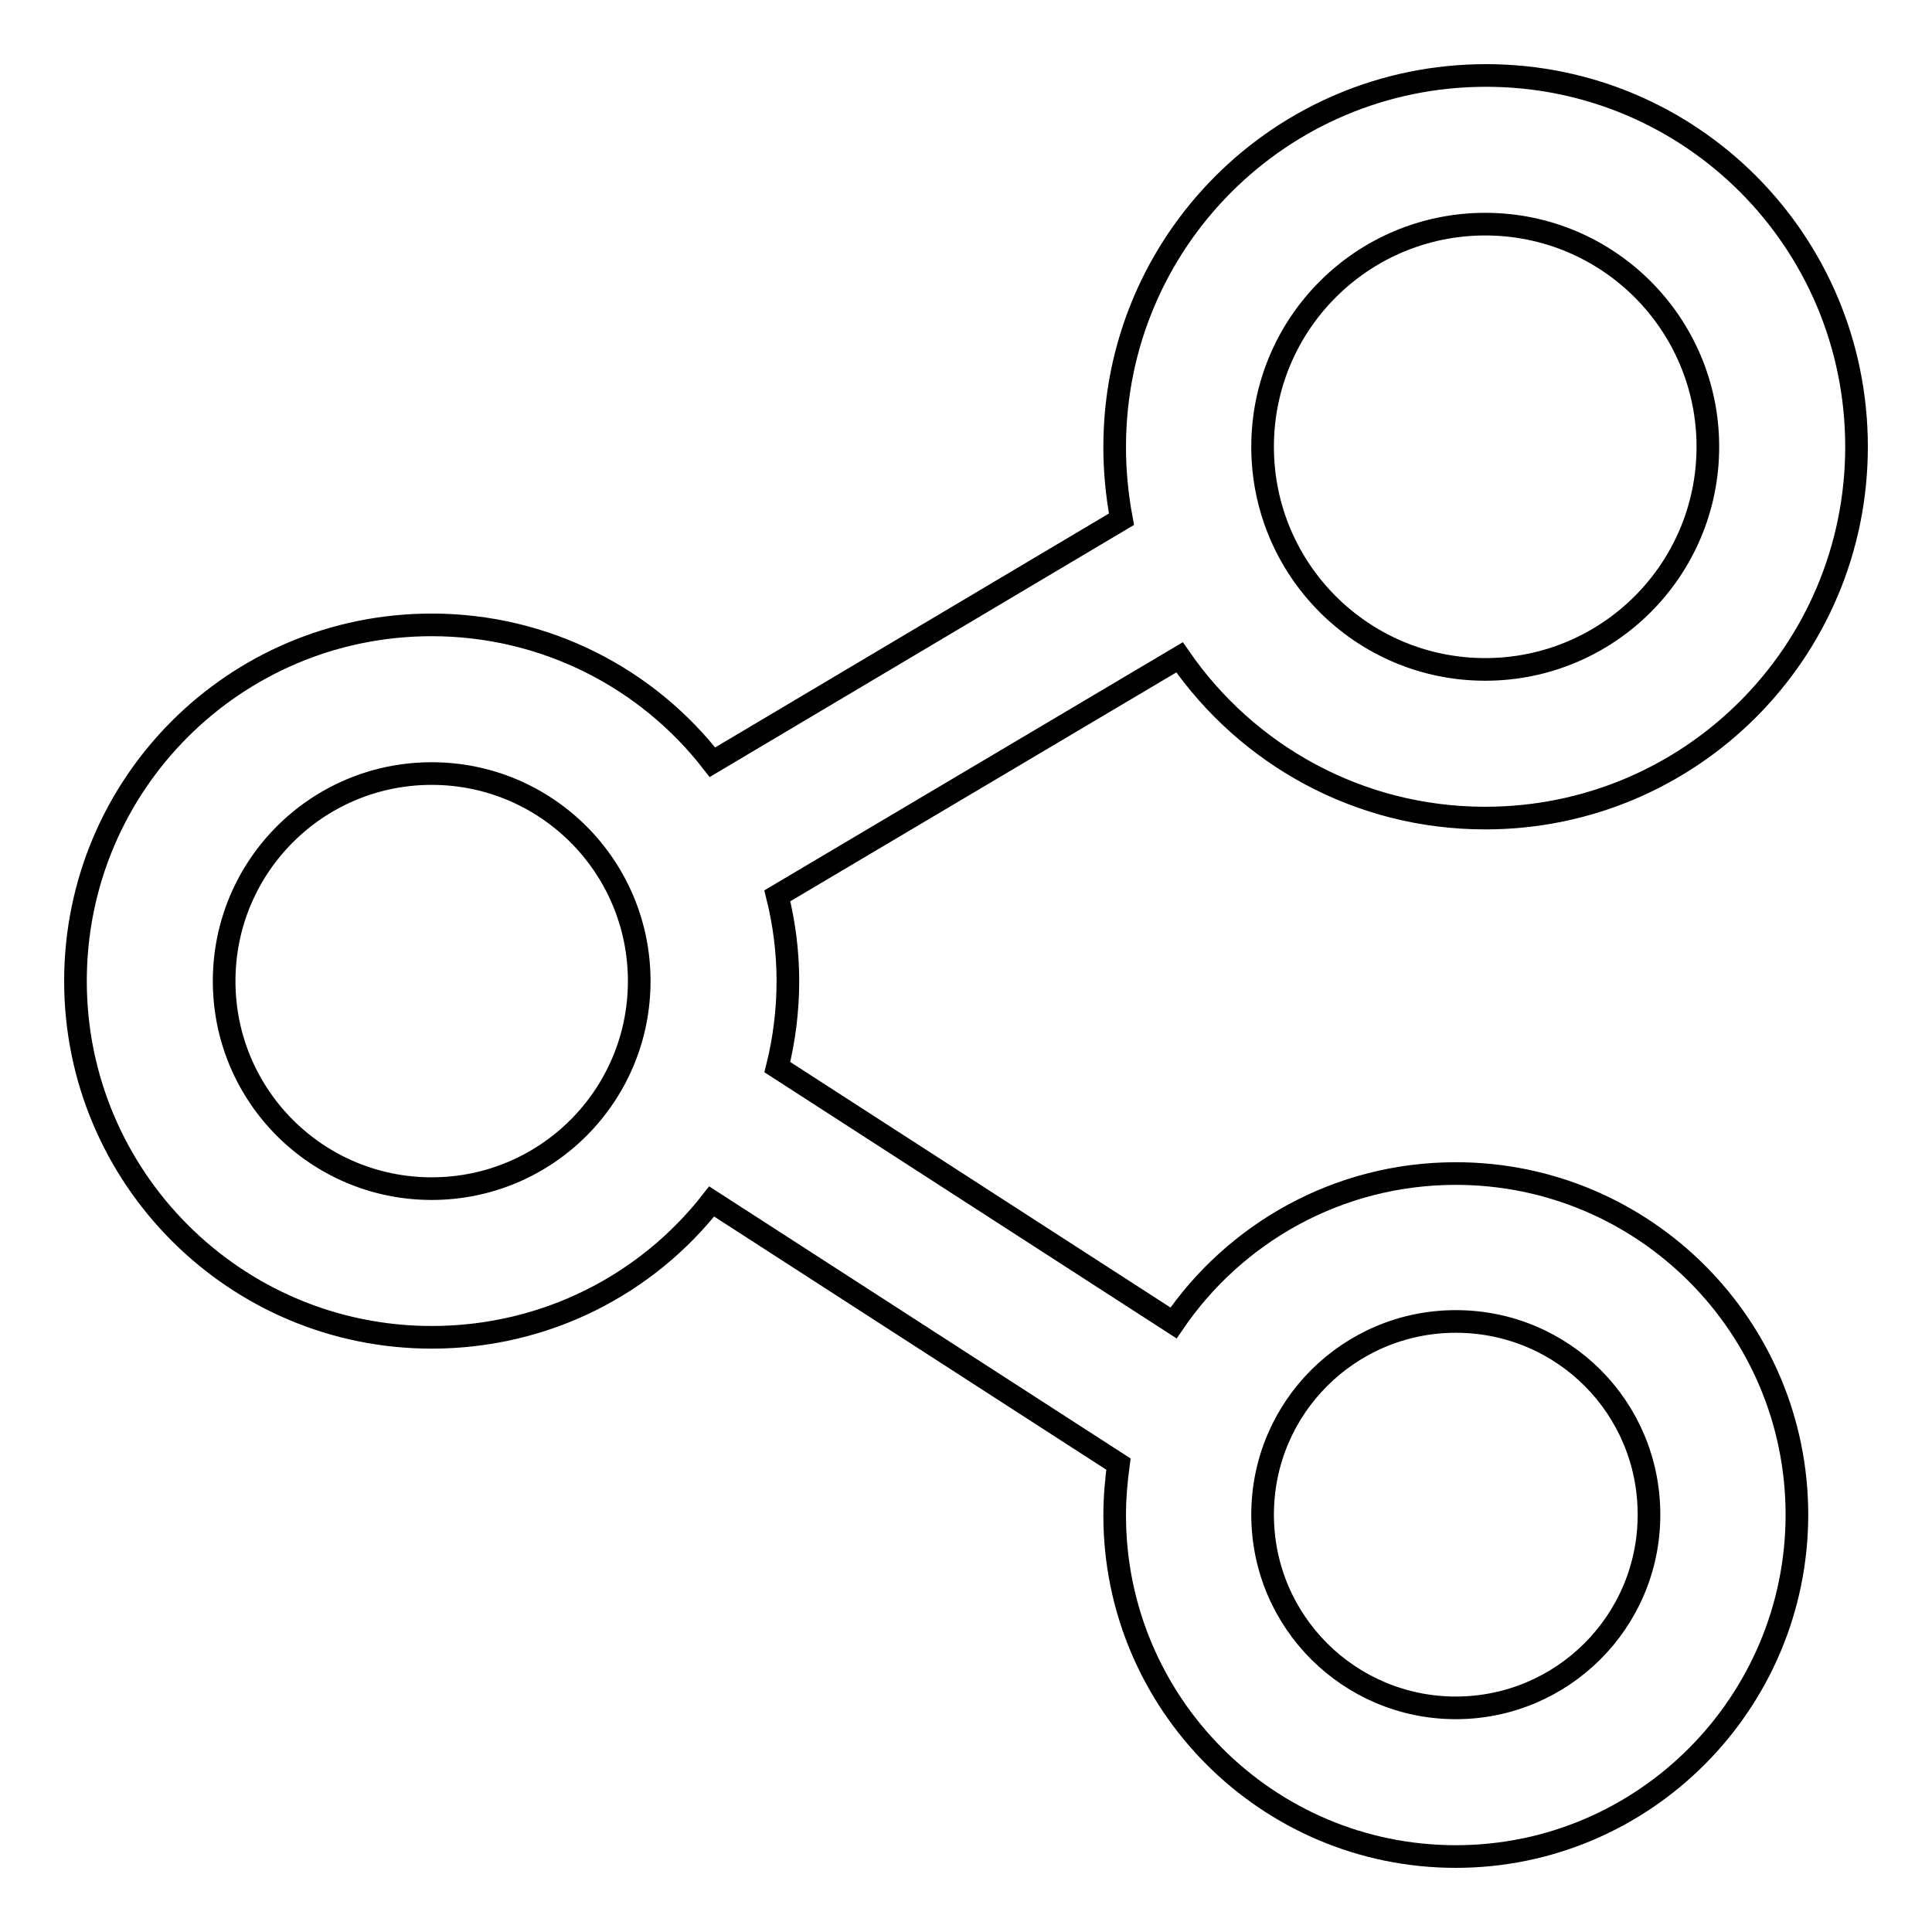 <?xml version="1.0" encoding="utf-8"?>
<!-- Svg Vector Icons : http://www.onlinewebfonts.com/icon -->
<!DOCTYPE svg PUBLIC "-//W3C//DTD SVG 1.1//EN" "http://www.w3.org/Graphics/SVG/1.1/DTD/svg11.dtd">
<svg version="1.1" xmlns="http://www.w3.org/2000/svg" xmlns:xlink="http://www.w3.org/1999/xlink" x="0px" y="0px" viewBox="0 0 256 256" enable-background="new 0 0 256 256" xml:space="preserve">
<g> <path stroke-width="3" fill-opacity="0" stroke="#000000"  d="M94.3,159.2c-8.6,11-22,18-37.1,18C31.1,177.2,10,156,10,130c0-26.1,21.1-47.2,47.2-47.2 c15.1,0,28.6,7.1,37.2,18.2l54.2-32.2c-0.6-3.2-0.9-6.4-0.9-9.6c0-27.2,22-49.2,49.2-49.2S246,32,246,59.2 c0,27.2-22,49.2-49.2,49.2c-16.8,0-31.6-8.4-40.5-21.3L103,118.7c0.9,3.6,1.4,7.4,1.4,11.3c0,3.9-0.5,7.8-1.4,11.4l52.5,33.9 c8.1-11.9,21.8-19.8,37.4-19.8c25,0,45.2,20.3,45.2,45.2S217.9,246,192.9,246s-45.2-20.3-45.2-45.2c0-2.3,0.2-4.6,0.5-6.8 L94.3,159.2z M57.2,157.5c15.2,0,27.5-12.3,27.5-27.5c0-15.2-12.3-27.5-27.5-27.5c-15.2,0-27.5,12.3-27.5,27.5 C29.7,145.2,42,157.5,57.2,157.5z M192.9,226.3c14.1,0,25.6-11.4,25.6-25.6s-11.4-25.6-25.6-25.6c-14.1,0-25.6,11.4-25.6,25.6 S178.8,226.3,192.9,226.3z M196.8,88.7c16.3,0,29.5-13.2,29.5-29.5c0-16.3-13.2-29.5-29.5-29.5c-16.3,0-29.5,13.2-29.5,29.5 C167.3,75.5,180.5,88.7,196.8,88.7z"/></g>
</svg>